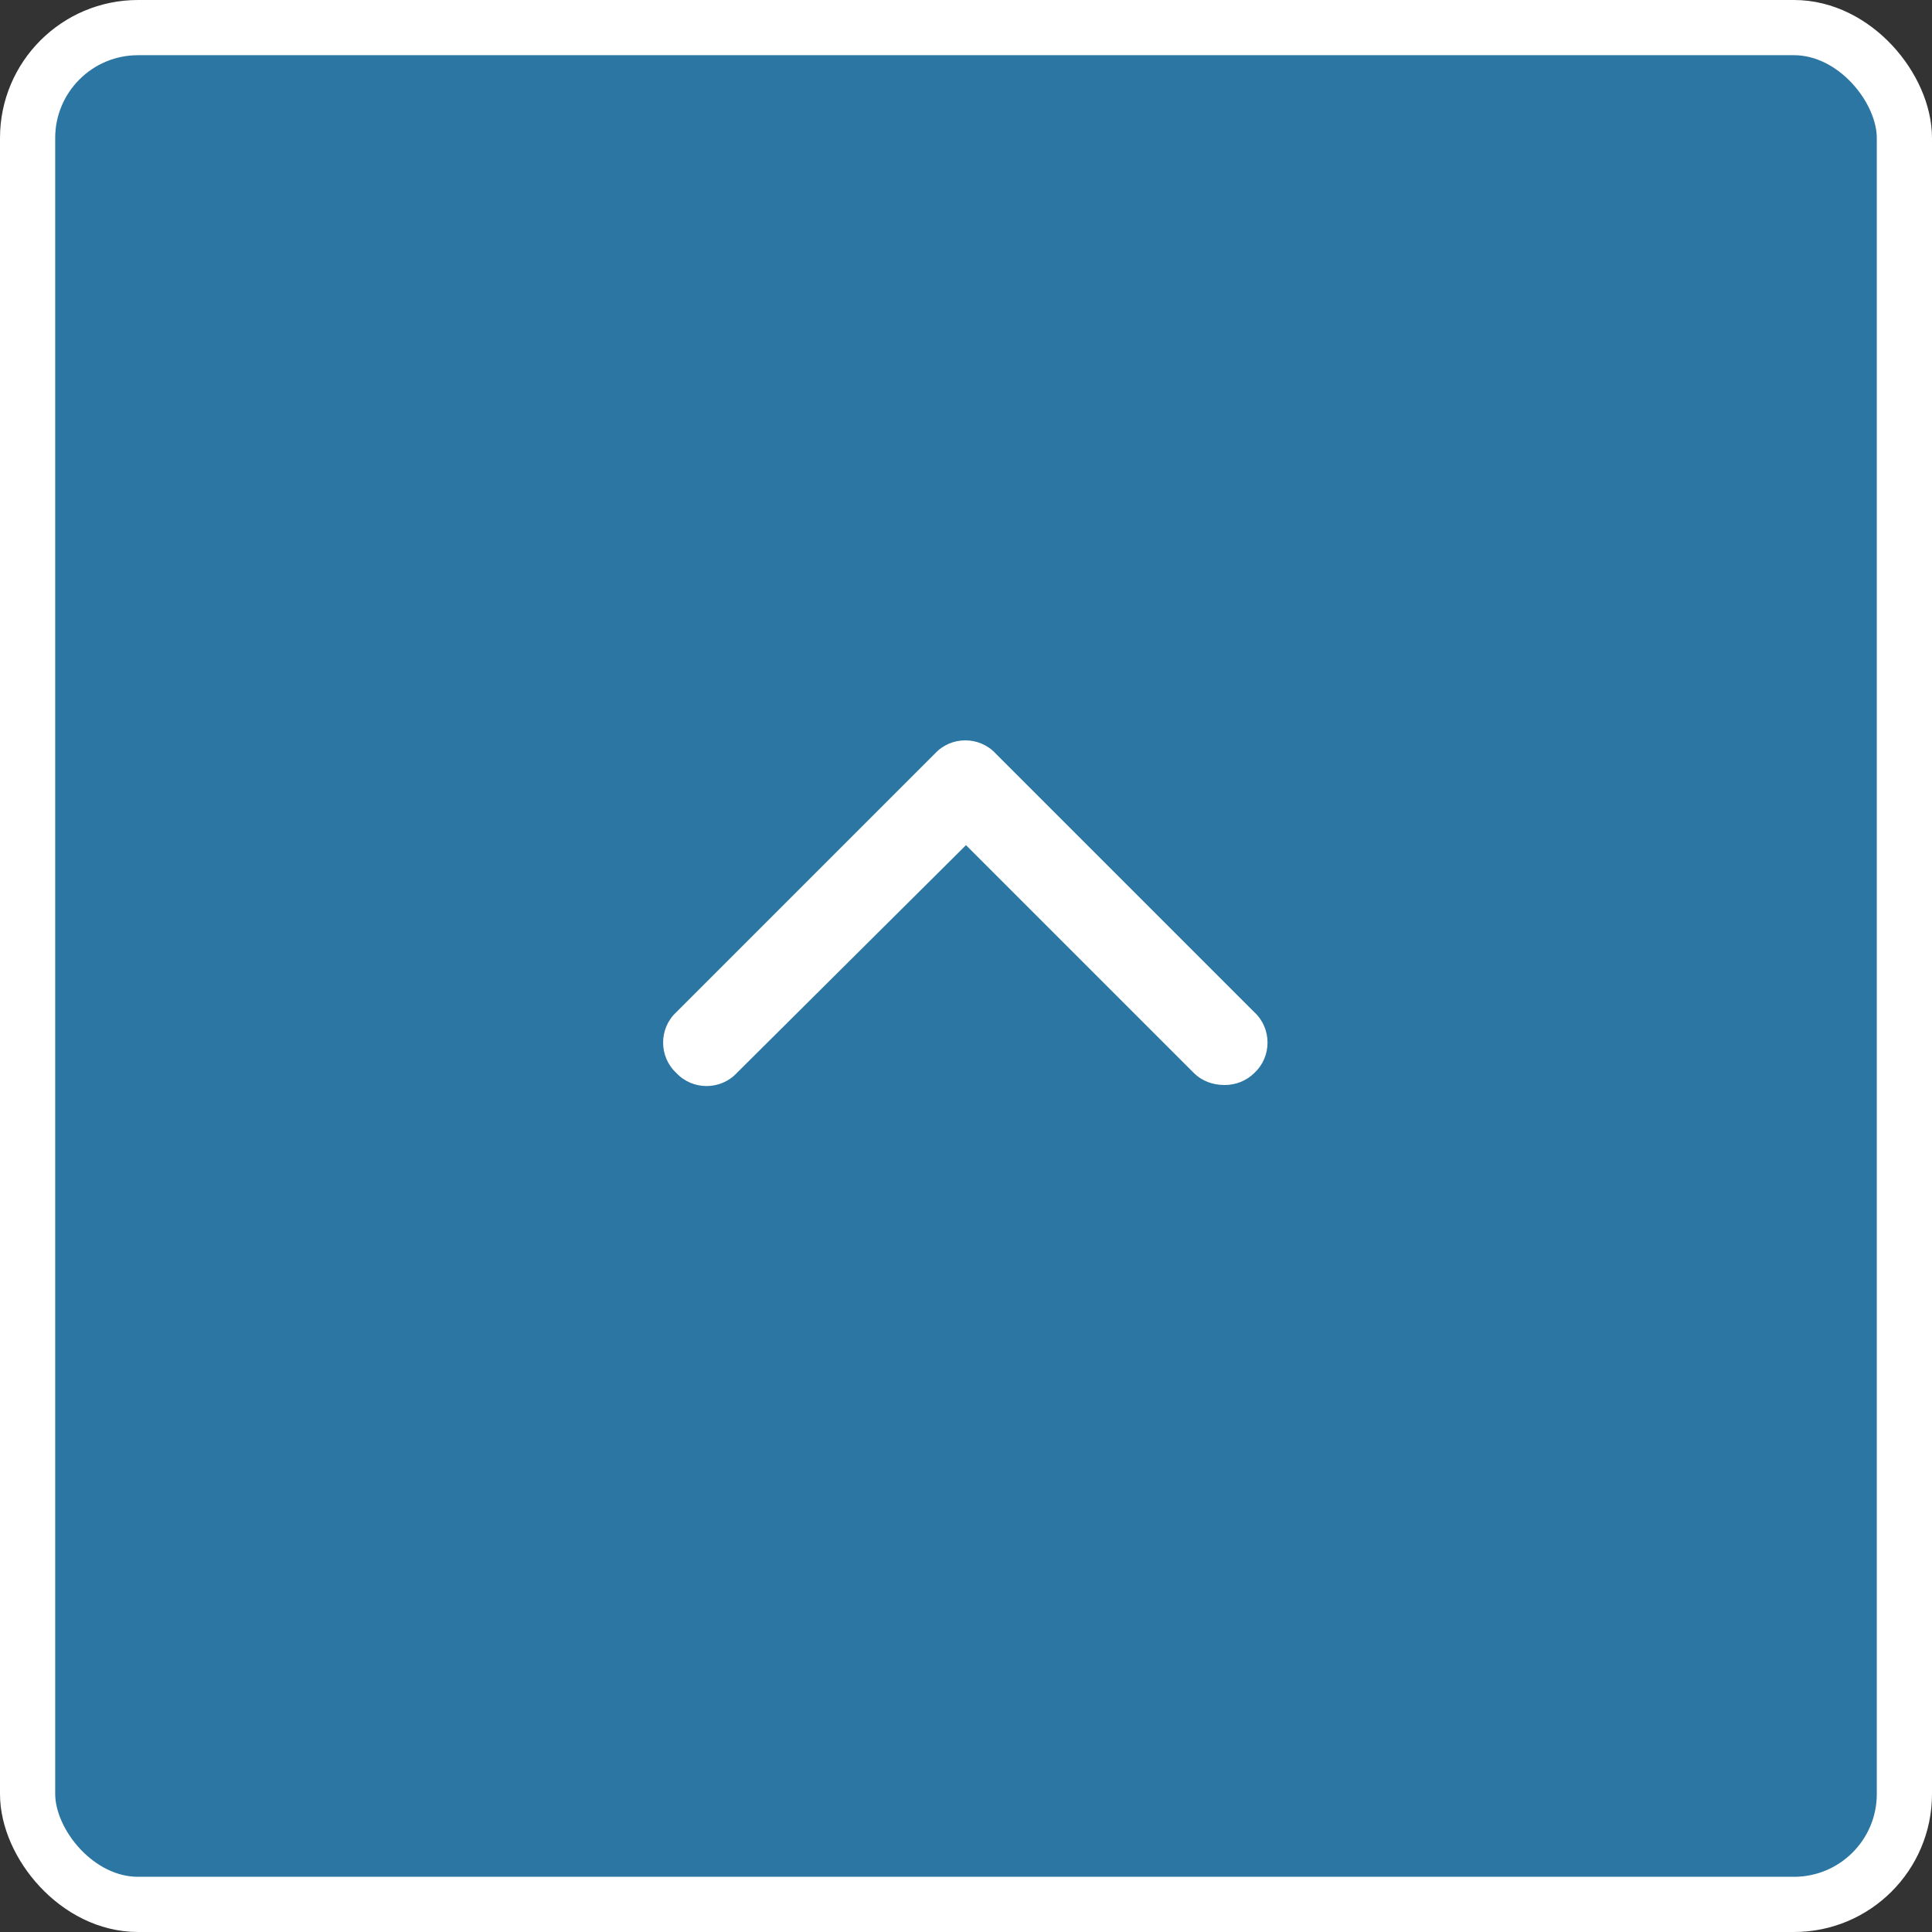 <?xml version="1.0" encoding="UTF-8"?> <svg xmlns="http://www.w3.org/2000/svg" width="70" height="70" viewBox="0 0 70 70" fill="none"><rect x="0" y="0" width="70" height="70" fill="#333333" stroke="none"/><rect x="1" y="1" width="68" height="68" rx="4" fill="#2B76A2" stroke="white" stroke-width="2"></rect><path d="M44.375 39.312C43.935 39.312 43.545 39.166 43.252 38.873L35 30.621L26.699 38.873C26.113 39.508 25.088 39.508 24.502 38.873C23.867 38.287 23.867 37.262 24.502 36.676L33.877 27.301C34.463 26.666 35.488 26.666 36.074 27.301L45.449 36.676C46.084 37.262 46.084 38.287 45.449 38.873C45.156 39.166 44.766 39.312 44.375 39.312Z" fill="white"></path></svg> 